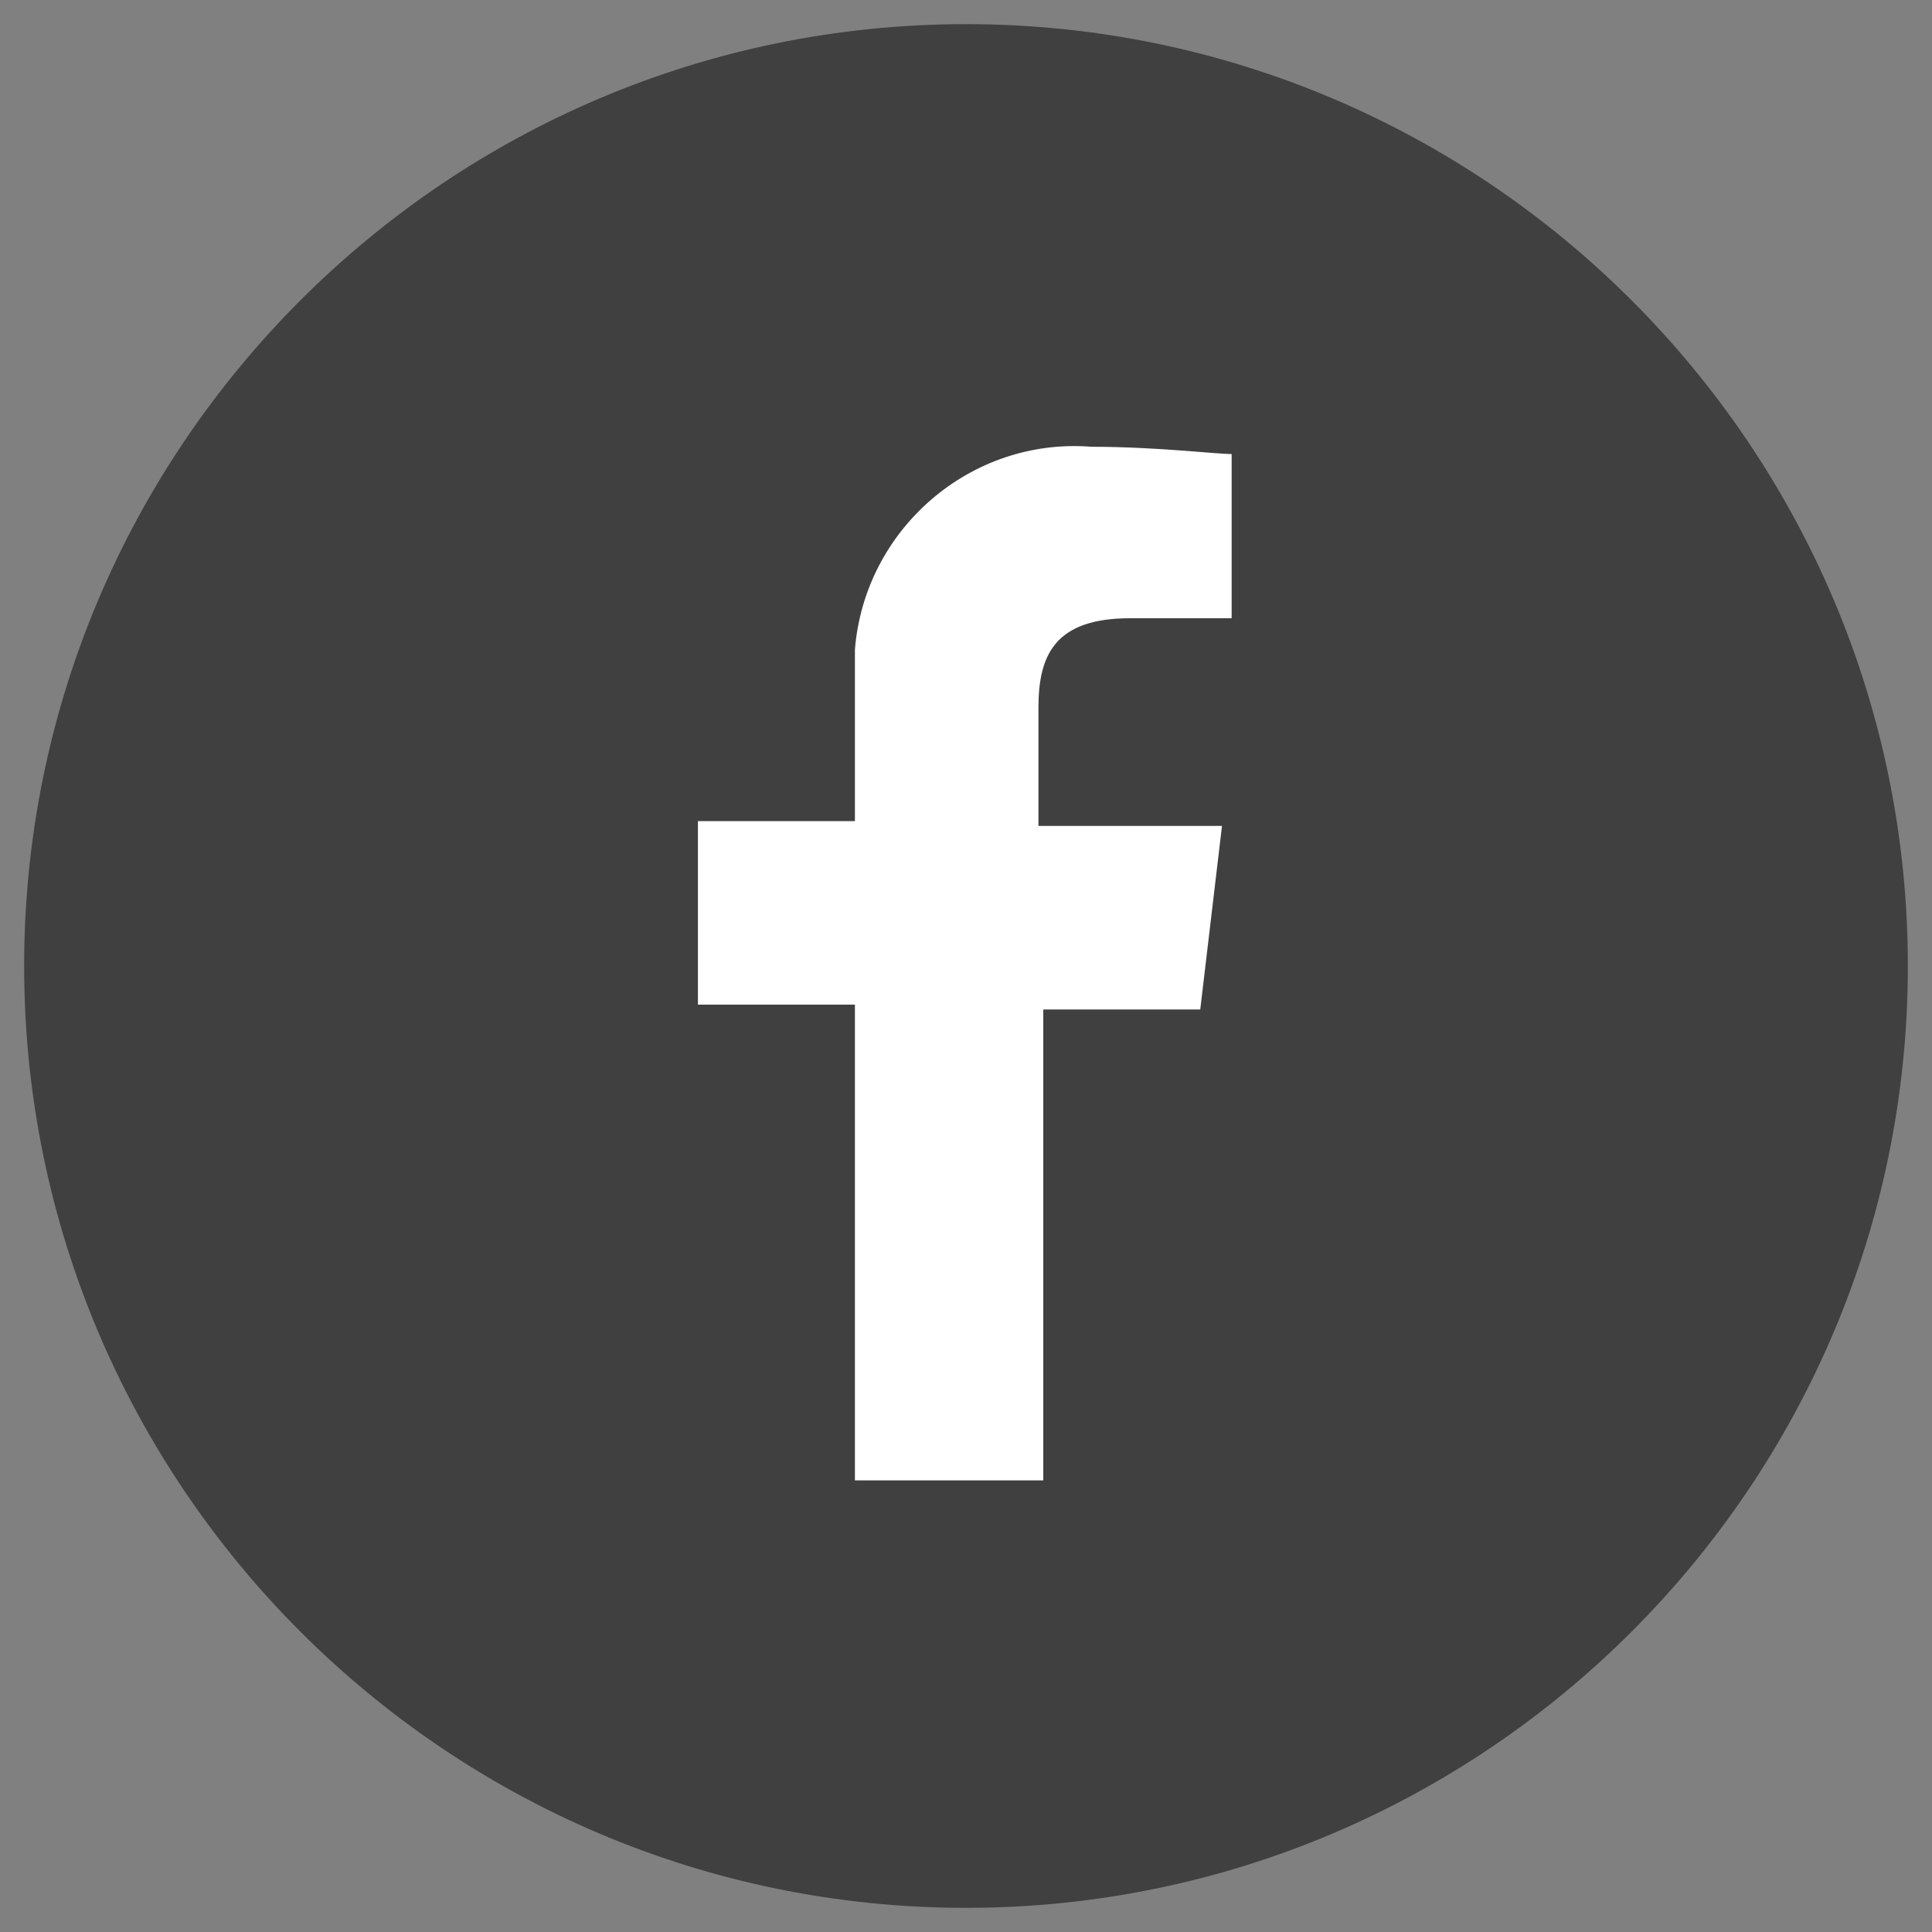<?xml version="1.0" encoding="utf-8"?>
<!-- Generator: Adobe Illustrator 28.0.0, SVG Export Plug-In . SVG Version: 6.00 Build 0)  -->
<svg version="1.1" id="レイヤー_1" xmlns="http://www.w3.org/2000/svg" xmlns:xlink="http://www.w3.org/1999/xlink" x="0px"
	 y="0px" viewBox="0 0 80 80" style="enable-background:new 0 0 80 80;" xml:space="preserve">
<rect x="0" y="0" width="80" height="80" fill="#808080" stroke="none"/>
<style type="text/css">
	.st0{fill:#404040;}
	.st1{fill:#FFFFFF;}
</style>
<path class="st0" d="M40,1c21.5,0,39,17.5,39,39S61.5,79,40,79S1,61.5,1,40S18.5,1,40,1"/>
<path id="パス_1077" class="st1" d="M35.4,61.3h7.8V41.8h6.5l0.9-7.6H43v-4.9c0-2.2,0.7-3.7,3.8-3.7H51v-6.8
	c-0.7,0-3.1-0.3-5.8-0.3c-5-0.4-9.4,3.4-9.8,8.4c0,0.5,0,1.1,0,1.6V34h-6.5v7.6h6.5V61.3z"/>
</svg>
